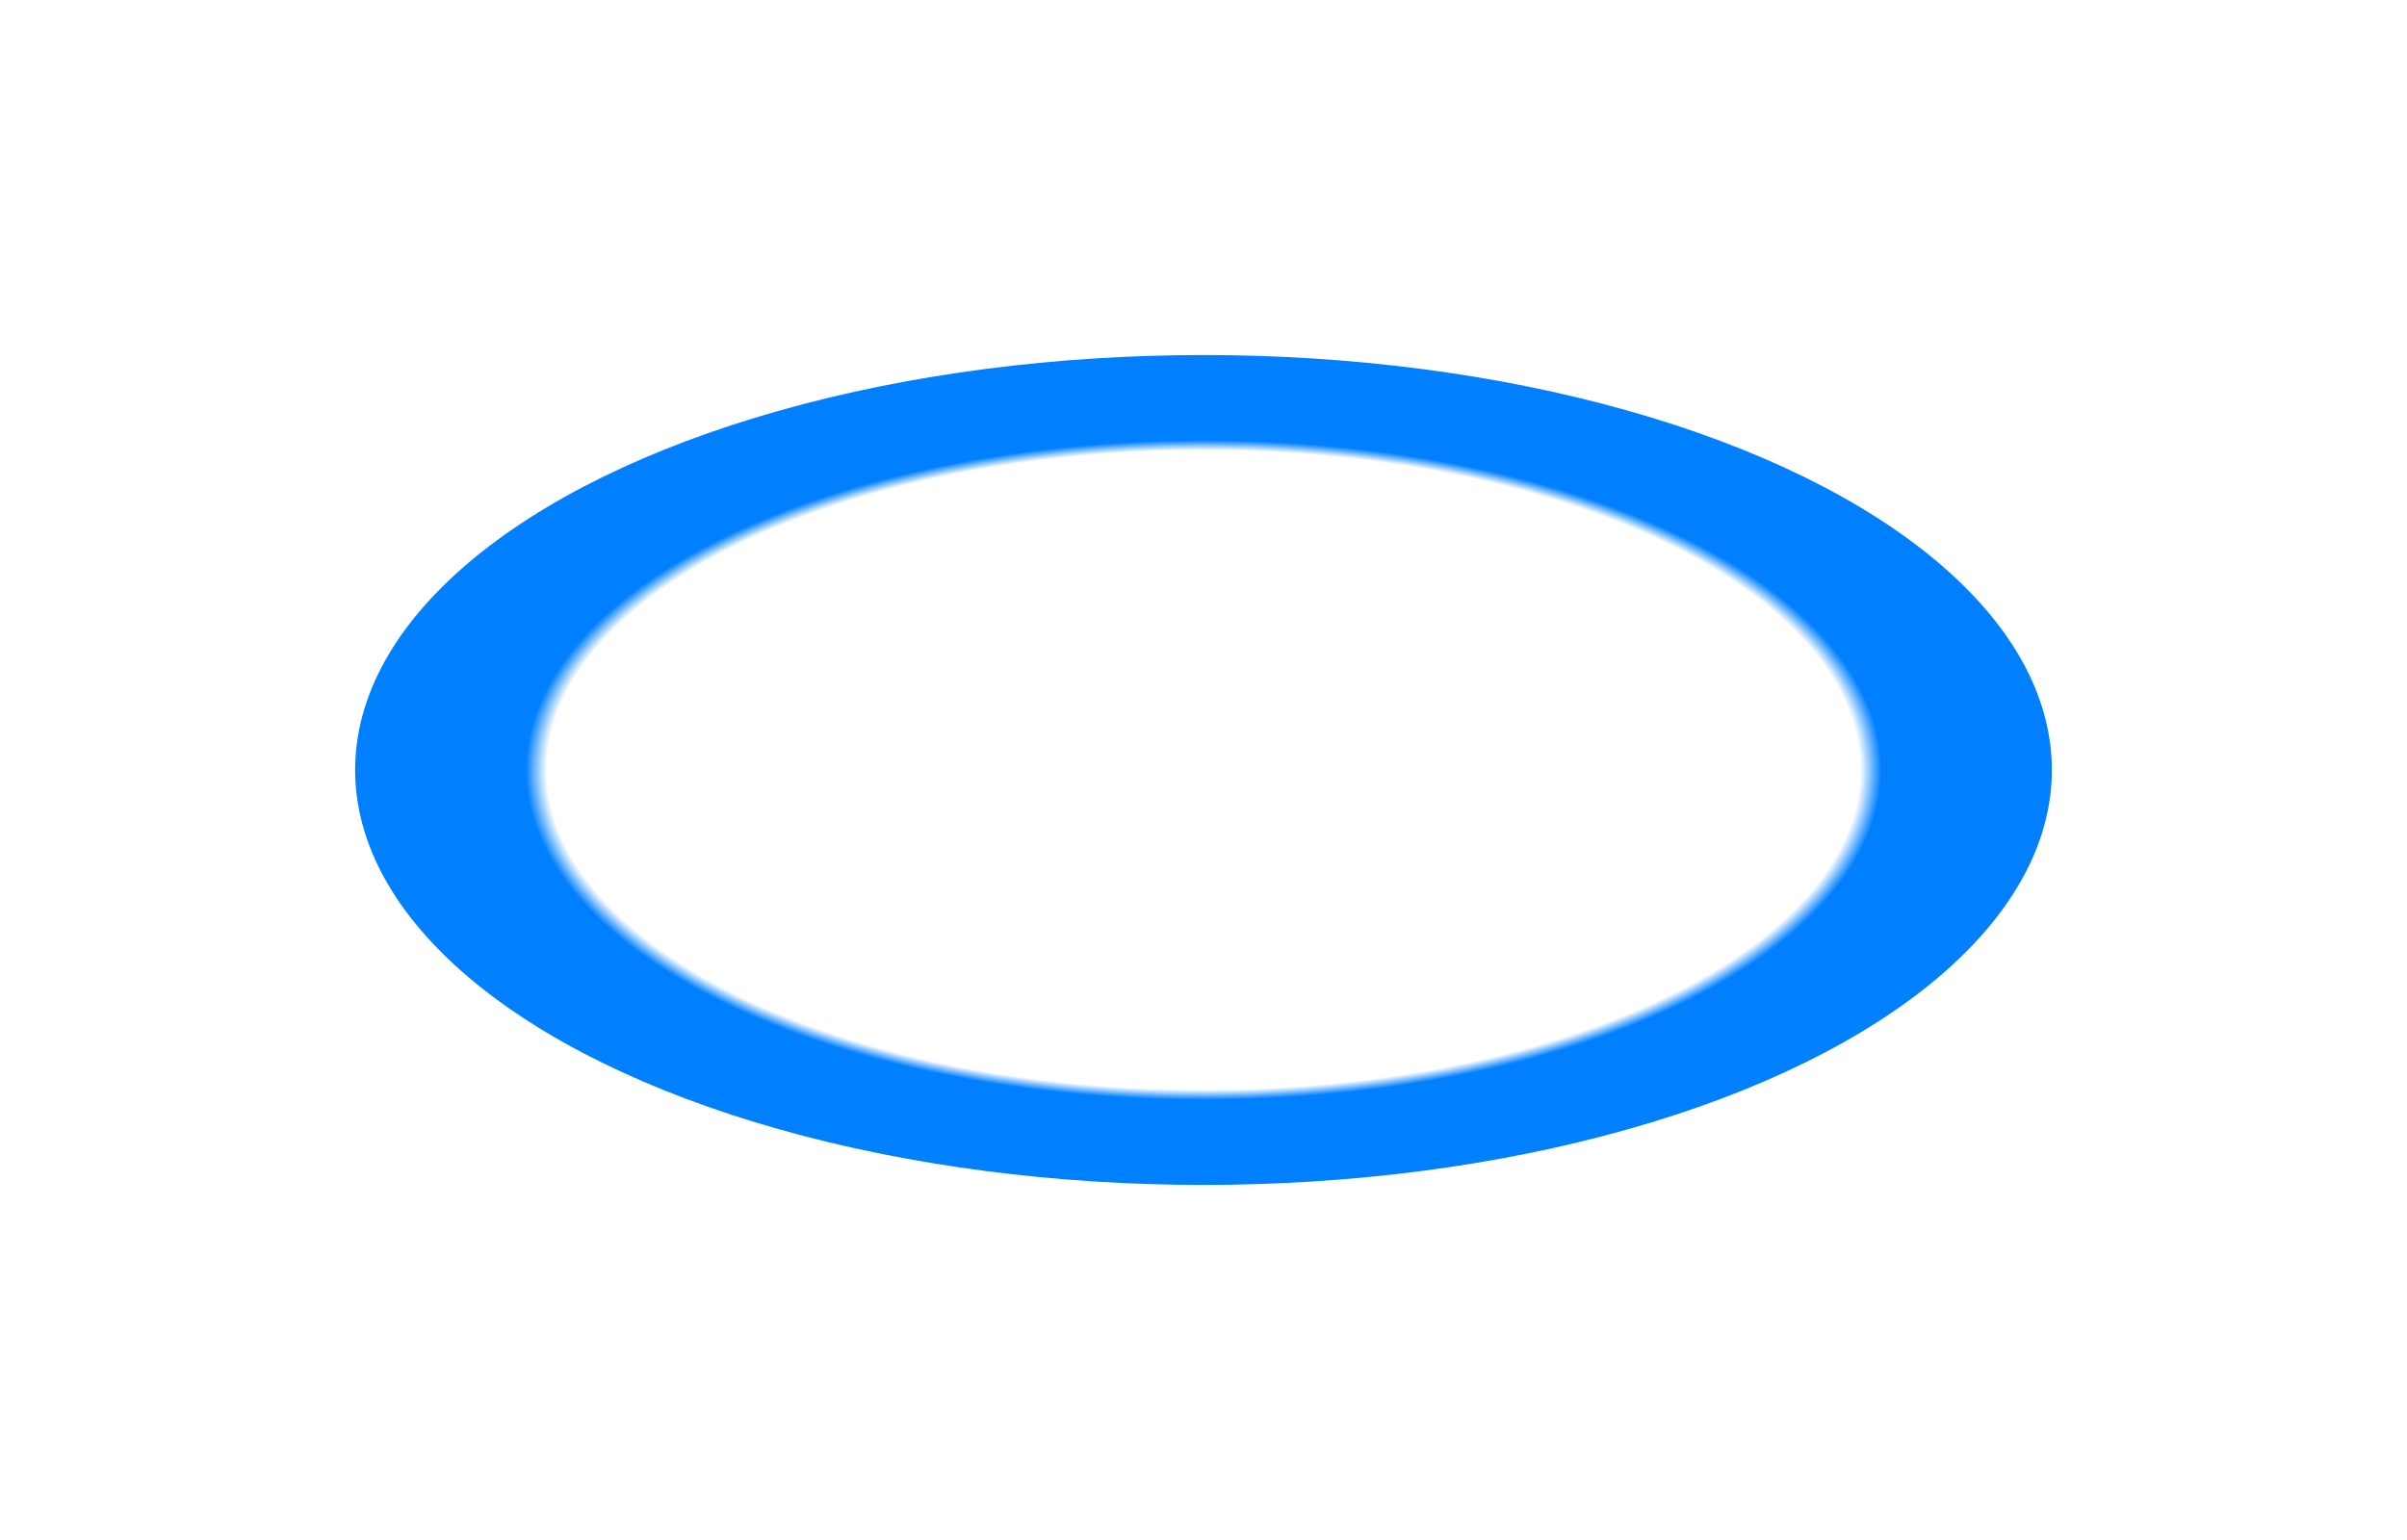 <?xml version="1.0" encoding="utf-8"?>
<svg xmlns="http://www.w3.org/2000/svg" fill="none" height="100%" overflow="visible" preserveAspectRatio="none" style="display: block;" viewBox="0 0 2711 1735" width="100%">
<g filter="url(#filter0_f_0_3761)" id="white" style="mix-blend-mode:hard-light">
<ellipse cx="1355.5" cy="867.5" fill="url(#paint0_radial_0_3761)" rx="955.5" ry="467.5"/>
</g>
<defs>
<filter color-interpolation-filters="sRGB" filterUnits="userSpaceOnUse" height="1735" id="filter0_f_0_3761" width="2711" x="0" y="0">
<feFlood flood-opacity="0" result="BackgroundImageFix"/>
<feBlend in="SourceGraphic" in2="BackgroundImageFix" mode="normal" result="shape"/>
<feGaussianBlur result="effect1_foregroundBlur_0_3761" stdDeviation="200"/>
</filter>
<radialGradient cx="0" cy="0" gradientTransform="translate(1355.5 867.5) rotate(90) scale(467.5 955.5)" gradientUnits="userSpaceOnUse" id="paint0_radial_0_3761" r="1">
<stop offset="0.77" stop-color="white"/>
<stop offset="0.795" stop-color="#0080FF"/>
</radialGradient>
</defs>
</svg>